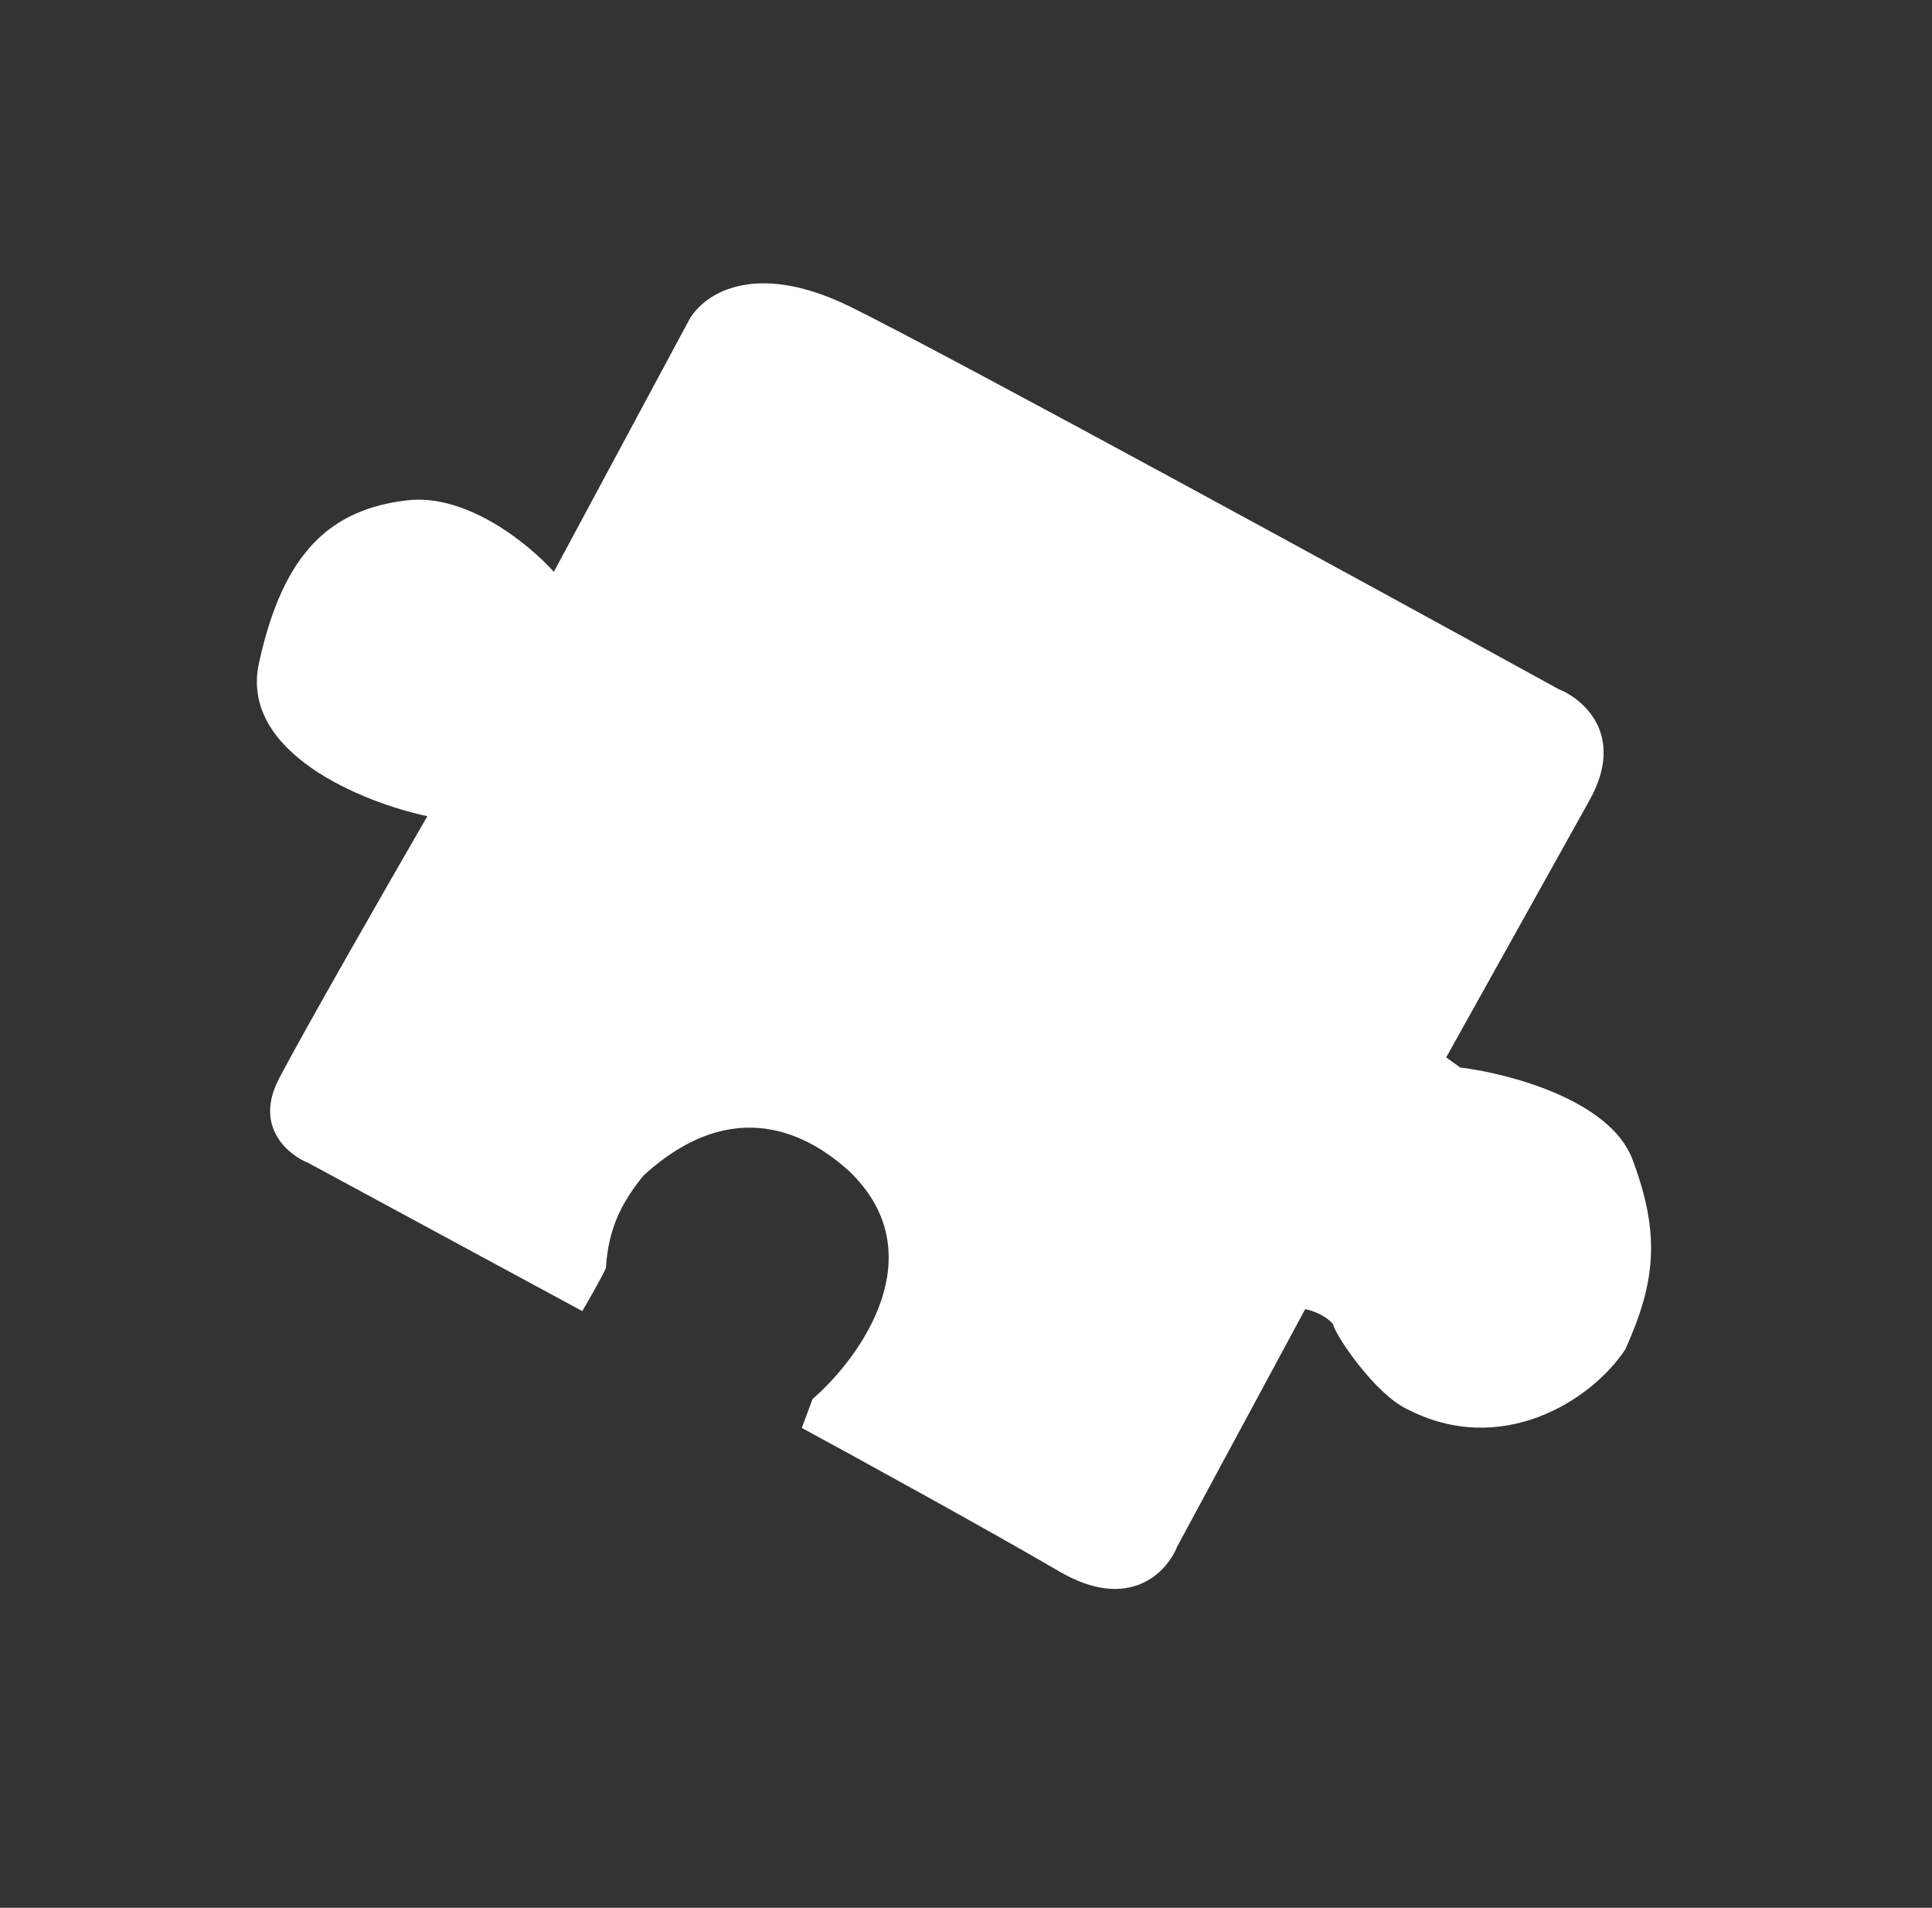 <?xml version="1.0" encoding="UTF-8"?> <svg xmlns="http://www.w3.org/2000/svg" width="320" height="316" viewBox="0 0 320 316" fill="none"><rect x="0" y="0" width="320" height="316" fill="#333333" stroke="none"/> <path d="M51.099 192.64L96.446 217.165C97.483 215.396 99.719 211.492 100.367 210.026C100.729 203.505 102.987 199.137 106.588 194.704C121.632 180.98 134.077 188.012 140.641 193.978C154.927 207.649 142.56 224.834 134.591 231.717L132.801 236.512C142.163 241.597 163.794 253.468 175.421 260.27C187.048 267.071 193.292 260.39 194.961 256.199L216.184 216.839C217.164 217.017 219.457 217.76 220.787 219.311C221.341 221.527 227.841 230.86 232.891 233.311C248.533 241.535 263.555 232.073 269.202 223.506C274.273 212.276 275.018 204.392 270.394 192.054C266.694 182.183 249.829 177.785 241.859 176.819L239.537 175.136C244.977 165.383 257.346 143.205 263.295 132.516C269.244 121.826 262.349 115.816 258.158 114.147C225.994 96.469 157.532 59.067 140.996 50.885C124.459 42.703 116.092 49.082 113.976 53.295L91.731 94.721C87.781 90.275 77.385 81.68 67.395 82.874C54.907 84.367 46.938 91.25 42.89 109.832C39.652 124.698 60.138 132.93 70.785 135.189C64.294 146.412 50.283 170.836 46.175 178.746C42.067 186.657 47.746 191.305 51.099 192.64Z" fill="white"></path> </svg> 